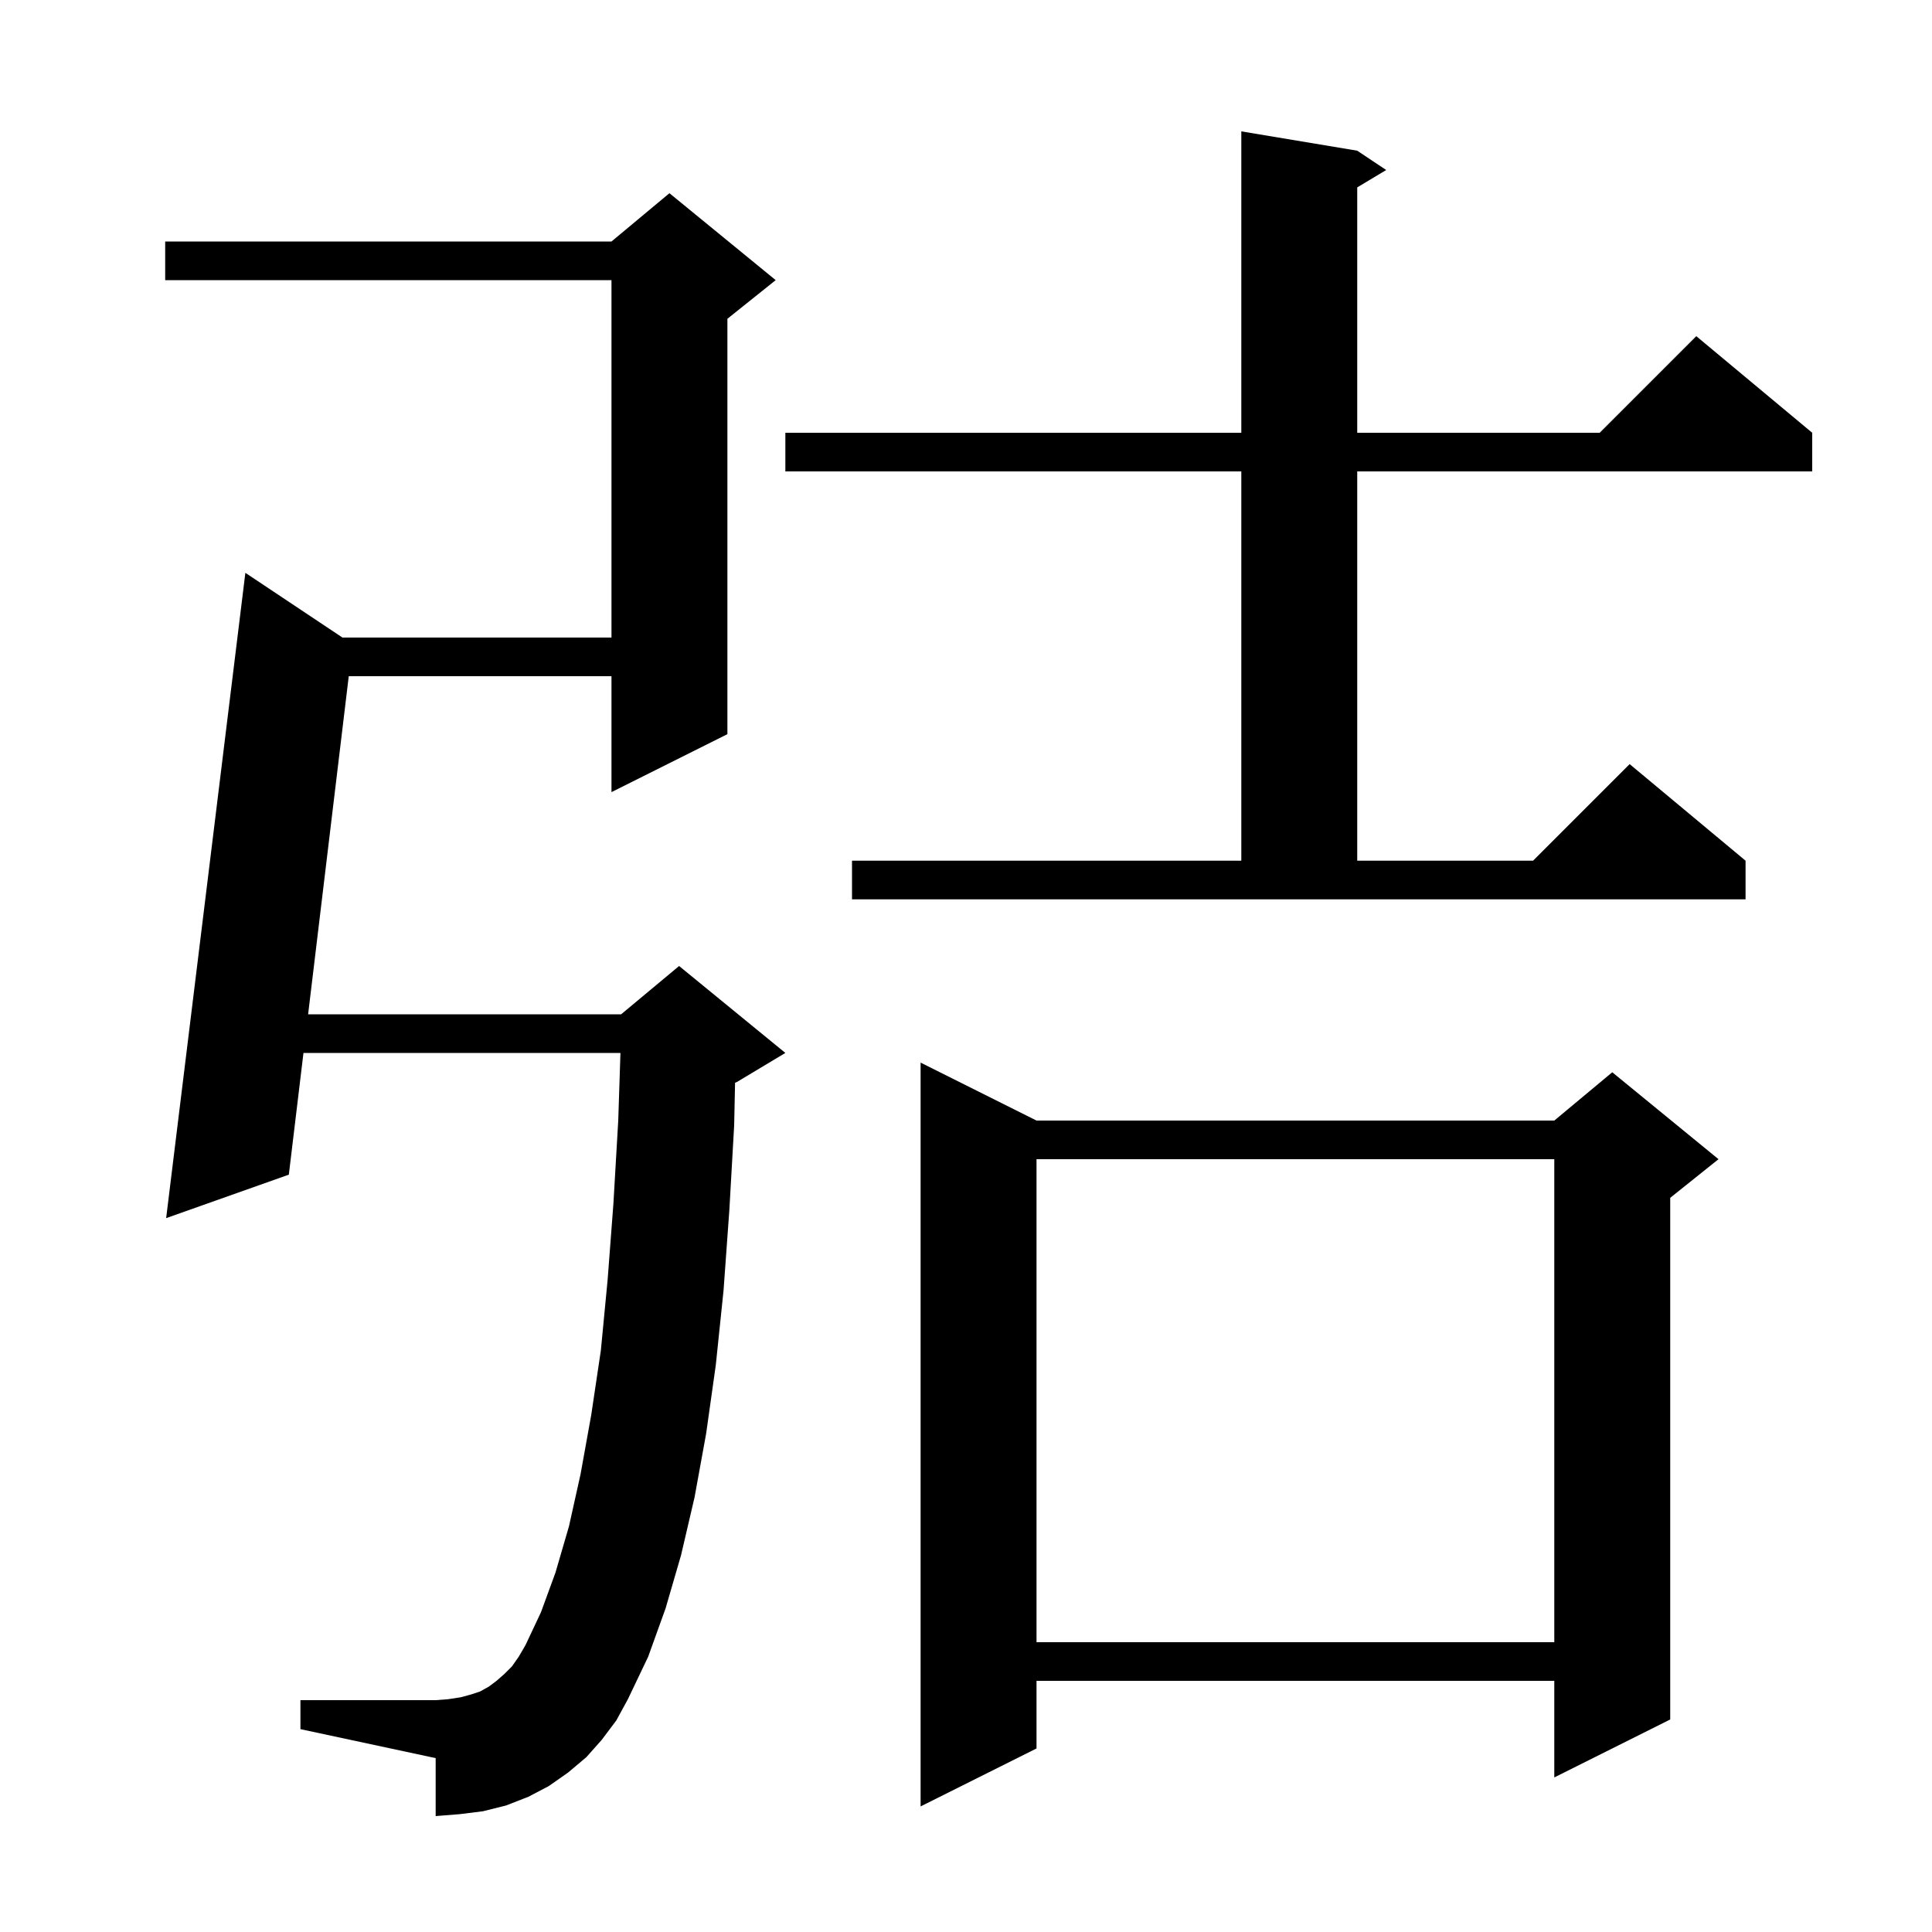 <svg xmlns="http://www.w3.org/2000/svg" xmlns:xlink="http://www.w3.org/1999/xlink" version="1.1" baseProfile="full" viewBox="0 0 200 200" width="200" height="200"><g fill="currentColor"><path d="M 107.3 116.0 L 160.9 116.0 L 166.9 111.0 L 177.9 120.0 L 172.9 124.0 L 172.9 178.0 L 160.9 184.0 L 160.9 174.0 L 107.3 174.0 L 107.3 181.0 L 95.3 187.0 L 95.3 110.0 Z M 62.3 180.1 L 60.7 181.9 L 58.8 183.5 L 56.8 184.9 L 54.7 186.0 L 52.4 186.9 L 50.0 187.5 L 47.6 187.8 L 45.1 188.0 L 45.1 182.0 L 31.1 179.0 L 31.1 176.0 L 45.1 176.0 L 46.4 175.9 L 47.7 175.7 L 48.8 175.4 L 49.7 175.1 L 50.6 174.6 L 51.4 174.0 L 52.2 173.3 L 53.0 172.5 L 53.7 171.5 L 54.4 170.3 L 56.0 166.9 L 57.5 162.8 L 58.9 158.0 L 60.1 152.6 L 61.2 146.5 L 62.2 139.8 L 62.9 132.5 L 63.5 124.6 L 64.0 116.0 L 64.228 109.0 L 31.415 109.0 L 29.9 121.6 L 17.2 126.1 L 25.4 59.3 L 35.45 66.0 L 63.3 66.0 L 63.3 29.0 L 17.1 29.0 L 17.1 25.0 L 63.3 25.0 L 69.3 20.0 L 80.3 29.0 L 75.3 33.0 L 75.3 76.0 L 63.3 82.0 L 63.3 70.0 L 36.103 70.0 L 31.896 105.0 L 64.3 105.0 L 70.3 100.0 L 81.3 109.0 L 76.3 112.0 L 76.094 112.086 L 76.0 116.5 L 75.5 125.3 L 74.9 133.6 L 74.1 141.3 L 73.1 148.4 L 71.9 155.0 L 70.5 161.0 L 68.9 166.5 L 67.1 171.5 L 65.0 175.9 L 63.8 178.1 Z M 107.3 120.0 L 107.3 170.0 L 160.9 170.0 L 160.9 120.0 Z M 88.2 89.1 L 128.5 89.1 L 128.5 48.8 L 81.3 48.8 L 81.3 44.8 L 128.5 44.8 L 128.5 13.6 L 140.5 15.6 L 143.5 17.6 L 140.5 19.4 L 140.5 44.8 L 165.6 44.8 L 175.6 34.8 L 187.6 44.8 L 187.6 48.8 L 140.5 48.8 L 140.5 89.1 L 158.7 89.1 L 168.7 79.1 L 180.7 89.1 L 180.7 93.1 L 88.2 93.1 Z "/></g></svg>